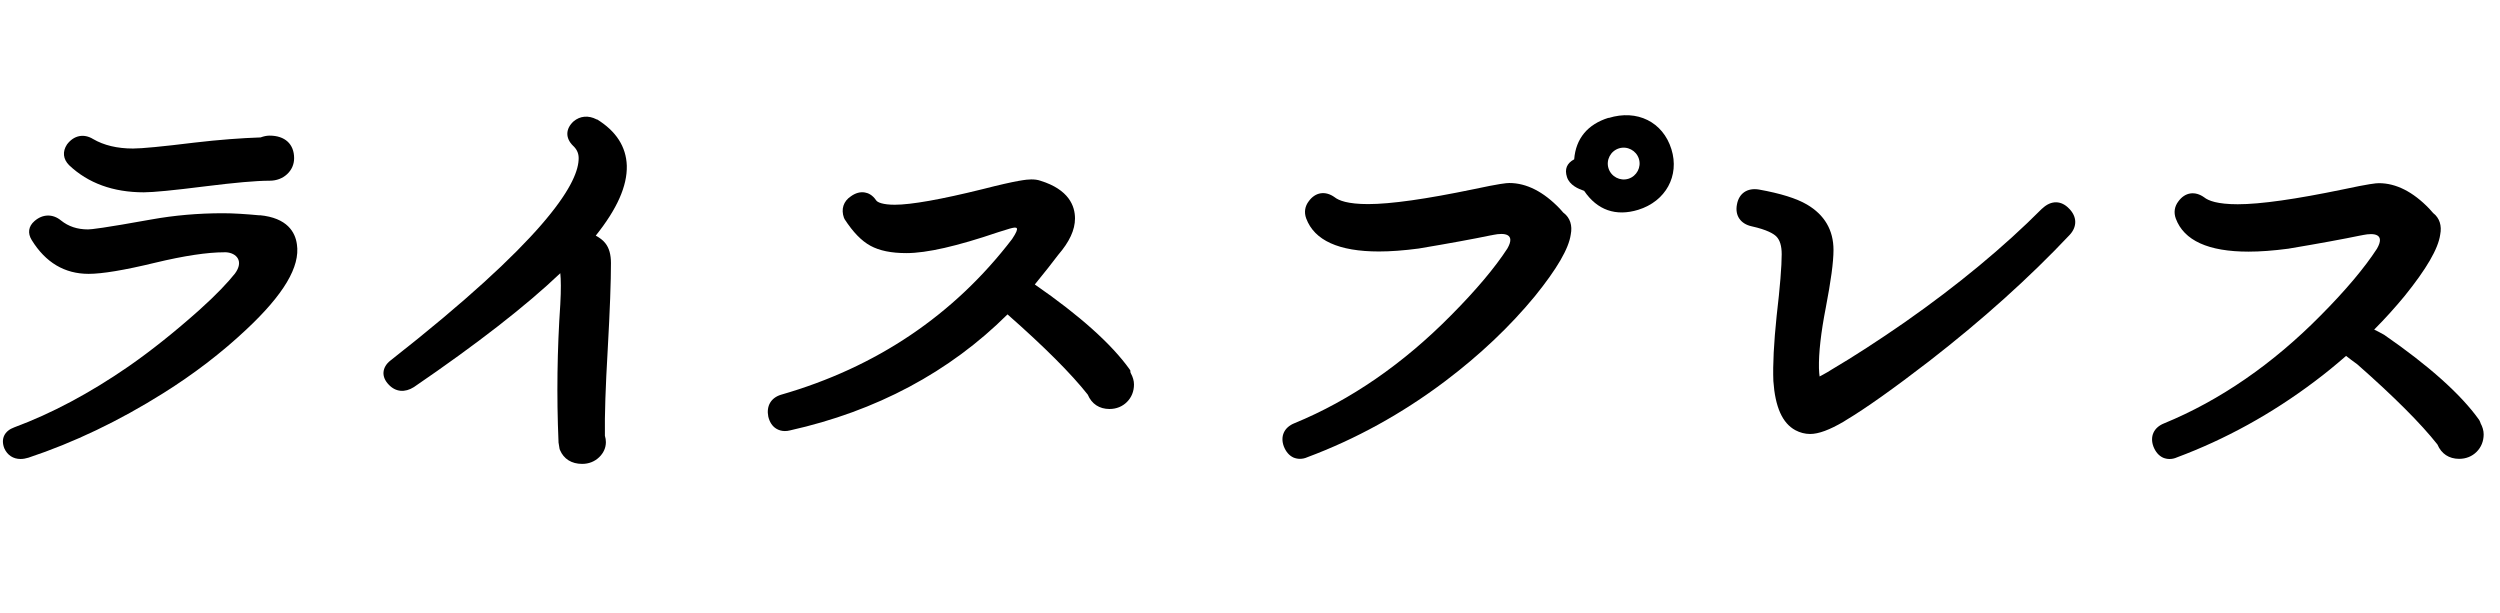 <?xml version="1.0" encoding="UTF-8"?>
<svg id="_レイヤー_1" data-name="レイヤー_1" xmlns="http://www.w3.org/2000/svg" version="1.1" viewBox="0 0 153 37.5">
  <!-- Generator: Adobe Illustrator 29.8.1, SVG Export Plug-In . SVG Version: 2.1.1 Build 2)  -->
  <path d="M8.8,11.77c.57,0,1.81-.12,3.79-.37,1.77-.22,3.07-.34,3.91-.34.42,0,.79-.14,1.07-.4.28-.26.43-.6.43-.98,0-.86-.56-1.38-1.5-1.38-.18,0-.36.04-.55.11-1.17.04-2.54.14-4.07.32-1.95.24-3.21.36-3.74.36-.97,0-1.79-.2-2.44-.58-.57-.35-1.18-.23-1.6.33-.29.44-.24.9.13,1.27,1.16,1.1,2.7,1.66,4.57,1.66Z"/>
  <path d="M15.9,13.18c-.85-.08-1.61-.13-2.26-.13-1.51,0-2.98.13-4.37.38-2.94.53-3.69.61-3.88.61-.66,0-1.2-.18-1.66-.55-.5-.41-1.12-.4-1.62.04-.37.32-.43.74-.17,1.16.85,1.38,2.02,2.07,3.48,2.07.83,0,2.17-.22,4.07-.68,1.79-.43,3.21-.64,4.23-.64.04,0,.08,0,.12,0,.63.04,1.1.54.54,1.3-.43.54-1.11,1.27-2.19,2.24-1.47,1.31-2.92,2.47-4.33,3.45-2.36,1.63-4.71,2.88-6.98,3.72-.61.22-.84.7-.62,1.28.19.43.55.66,1,.66.15,0,.32-.03.48-.08,2.77-.92,5.55-2.25,8.24-3.94,1.87-1.17,3.58-2.48,5.08-3.89,2.3-2.15,3.32-3.86,3.11-5.23-.1-.73-.58-1.62-2.28-1.78Z"/>
  <path d="M36.53,7.32s-.02-.01-.03-.02c-.49-.25-1-.21-1.4.13-.49.45-.51,1.02-.03,1.49.26.24.37.52.34.88-.09,1.54-2.15,4.92-11.51,12.26-.27.21-.41.46-.43.72s.09.52.32.76c.42.45.99.5,1.54.15,3.85-2.63,6.86-4.97,8.96-6.97.04.39.05.99,0,1.9-.19,2.79-.23,5.61-.11,8.4,0,.02,0,.03,0,.05l.06.37s.01.07.03.1c.23.55.71.85,1.36.85.4,0,.76-.14,1.04-.41.27-.26.41-.58.41-.92,0-.13-.02-.26-.06-.39-.02-1.26.04-3.02.17-5.24.14-2.49.2-4.23.2-5.33,0-.52-.11-.92-.34-1.21-.13-.17-.33-.33-.59-.47,1.31-1.64,1.93-3.04,1.9-4.28-.04-1.17-.66-2.12-1.83-2.84Z"/>
  <path d="M69.19,22.71s-.03-.07-.06-.11c-1.1-1.54-3.05-3.29-5.8-5.19.62-.76,1.1-1.37,1.43-1.81.69-.8,1.03-1.53,1.03-2.23,0-.76-.37-1.77-2.12-2.31-.17-.06-.35-.08-.56-.08-.27,0-.88.06-2.95.59-2.58.64-4.4.96-5.4.96-.71,0-1.06-.14-1.14-.27-.23-.34-.5-.45-.69-.48-.28-.05-.57.03-.85.23-.46.3-.62.79-.43,1.32.01.03.03.07.05.1.51.78,1.02,1.31,1.57,1.61.55.3,1.27.45,2.2.45,1.25,0,3.09-.42,5.62-1.28.27-.09.51-.16.71-.22.44-.12.66-.14.14.64-3.55,4.64-8.3,7.85-14.15,9.53-.61.19-.9.69-.77,1.34.08.33.24.58.48.73.16.1.34.15.53.15.1,0,.21-.01.32-.04,5.28-1.18,9.76-3.57,13.31-7.1,2.25,1.98,3.9,3.63,4.91,4.91.24.57.71.88,1.33.88.42,0,.79-.15,1.07-.43.28-.28.43-.65.43-1.07,0-.23-.07-.46-.19-.68l-.04-.1Z"/>
  <path d="M95.69,13.03c-.09-.11-.17-.2-.24-.27-.99-1.03-2.03-1.56-3.08-1.56-.18,0-.6.04-2.19.38-2.89.6-5.06.91-6.45.91-1.25,0-1.8-.22-2.05-.42-.57-.41-1.18-.31-1.58.24-.24.31-.3.68-.16,1.06.5,1.34,1.99,2.02,4.45,2.02.71,0,1.52-.06,2.43-.18,1.91-.32,3.37-.59,4.43-.81h0s0,0,.01,0c.05-.01.1-.02.15-.03.64-.13,1.37-.08.84.84-.76,1.17-1.91,2.54-3.44,4.08-2.93,2.97-6.16,5.2-9.59,6.61-.63.25-.88.8-.65,1.42.13.33.33.56.59.68.12.05.26.08.39.08.15,0,.31-.03.46-.1,2.95-1.1,5.79-2.66,8.43-4.65,2.12-1.6,3.97-3.35,5.5-5.21,1.35-1.67,2.07-2.91,2.19-3.77.11-.55-.04-1.02-.43-1.32Z"/>
  <path d="M151.81,25.89l-.04-.1s-.03-.07-.06-.11c-1.1-1.54-3.05-3.29-5.8-5.19-.21-.12-.41-.22-.61-.32.66-.66,1.28-1.35,1.85-2.04,1.35-1.67,2.07-2.91,2.19-3.77.11-.55-.04-1.02-.43-1.32-.09-.11-.17-.2-.24-.27-.99-1.03-2.03-1.56-3.08-1.56-.18,0-.6.04-2.19.38-2.89.6-5.06.91-6.45.91-1.25,0-1.8-.22-2.05-.42-.57-.41-1.18-.31-1.58.24-.24.31-.3.68-.16,1.06.5,1.34,1.99,2.02,4.45,2.02.71,0,1.52-.06,2.43-.18,1.91-.32,3.37-.59,4.43-.81h0s0,0,.01,0c.05-.01.1-.02.15-.03.64-.13,1.37-.08.84.84-.76,1.17-1.91,2.54-3.44,4.08-2.93,2.97-6.16,5.2-9.59,6.61-.63.25-.88.8-.65,1.42.13.33.33.56.59.68.12.05.26.08.39.08.15,0,.31-.03.46-.1,2.95-1.1,5.79-2.66,8.43-4.65.67-.5,1.3-1.02,1.92-1.56.2.16.43.33.68.51,2.25,1.98,3.9,3.63,4.91,4.91.24.57.71.88,1.33.88.42,0,.79-.15,1.07-.43.28-.28.43-.65.43-1.07,0-.23-.07-.46-.19-.68Z"/>
  <path d="M124.97,12.77s0,0-.01.01c-2.32,2.33-5.14,4.67-8.4,6.95-1.6,1.11-3.11,2.09-4.5,2.91l-.21.13c-.22.13-.38.21-.49.27-.02-.12-.03-.28-.04-.5-.02-.93.12-2.19.42-3.72.31-1.62.47-2.77.47-3.52,0-1.22-.55-2.15-1.62-2.78-.65-.38-1.61-.68-2.94-.92-.71-.12-1.23.23-1.35.92-.13.67.22,1.18.9,1.33.95.21,1.35.46,1.51.62.22.22.33.58.33,1.09,0,.72-.1,1.99-.31,3.78-.17,1.64-.24,2.98-.2,3.98.11,1.59.55,2.58,1.35,3.01.28.15.59.23.9.23.52,0,1.19-.25,2.06-.76l.14-.09c1.19-.71,2.91-1.93,5.09-3.61,3.25-2.52,6.14-5.12,8.59-7.72.47-.5.46-1.12-.03-1.61-.48-.51-1.1-.52-1.63-.02Z"/>
  <path d="M98.44,7.21c-1.28.4-2,1.27-2.1,2.54-.45.24-.6.6-.44,1.09s.69.72,1.05.84c.8,1.18,1.94,1.58,3.31,1.16,1.68-.52,2.54-2.08,2.03-3.71-.52-1.67-2.1-2.45-3.84-1.91ZM99.66,10.94c-.51.16-1.06-.13-1.22-.64s.13-1.06.64-1.22,1.06.13,1.22.64-.13,1.06-.64,1.22Z"/>
</svg>